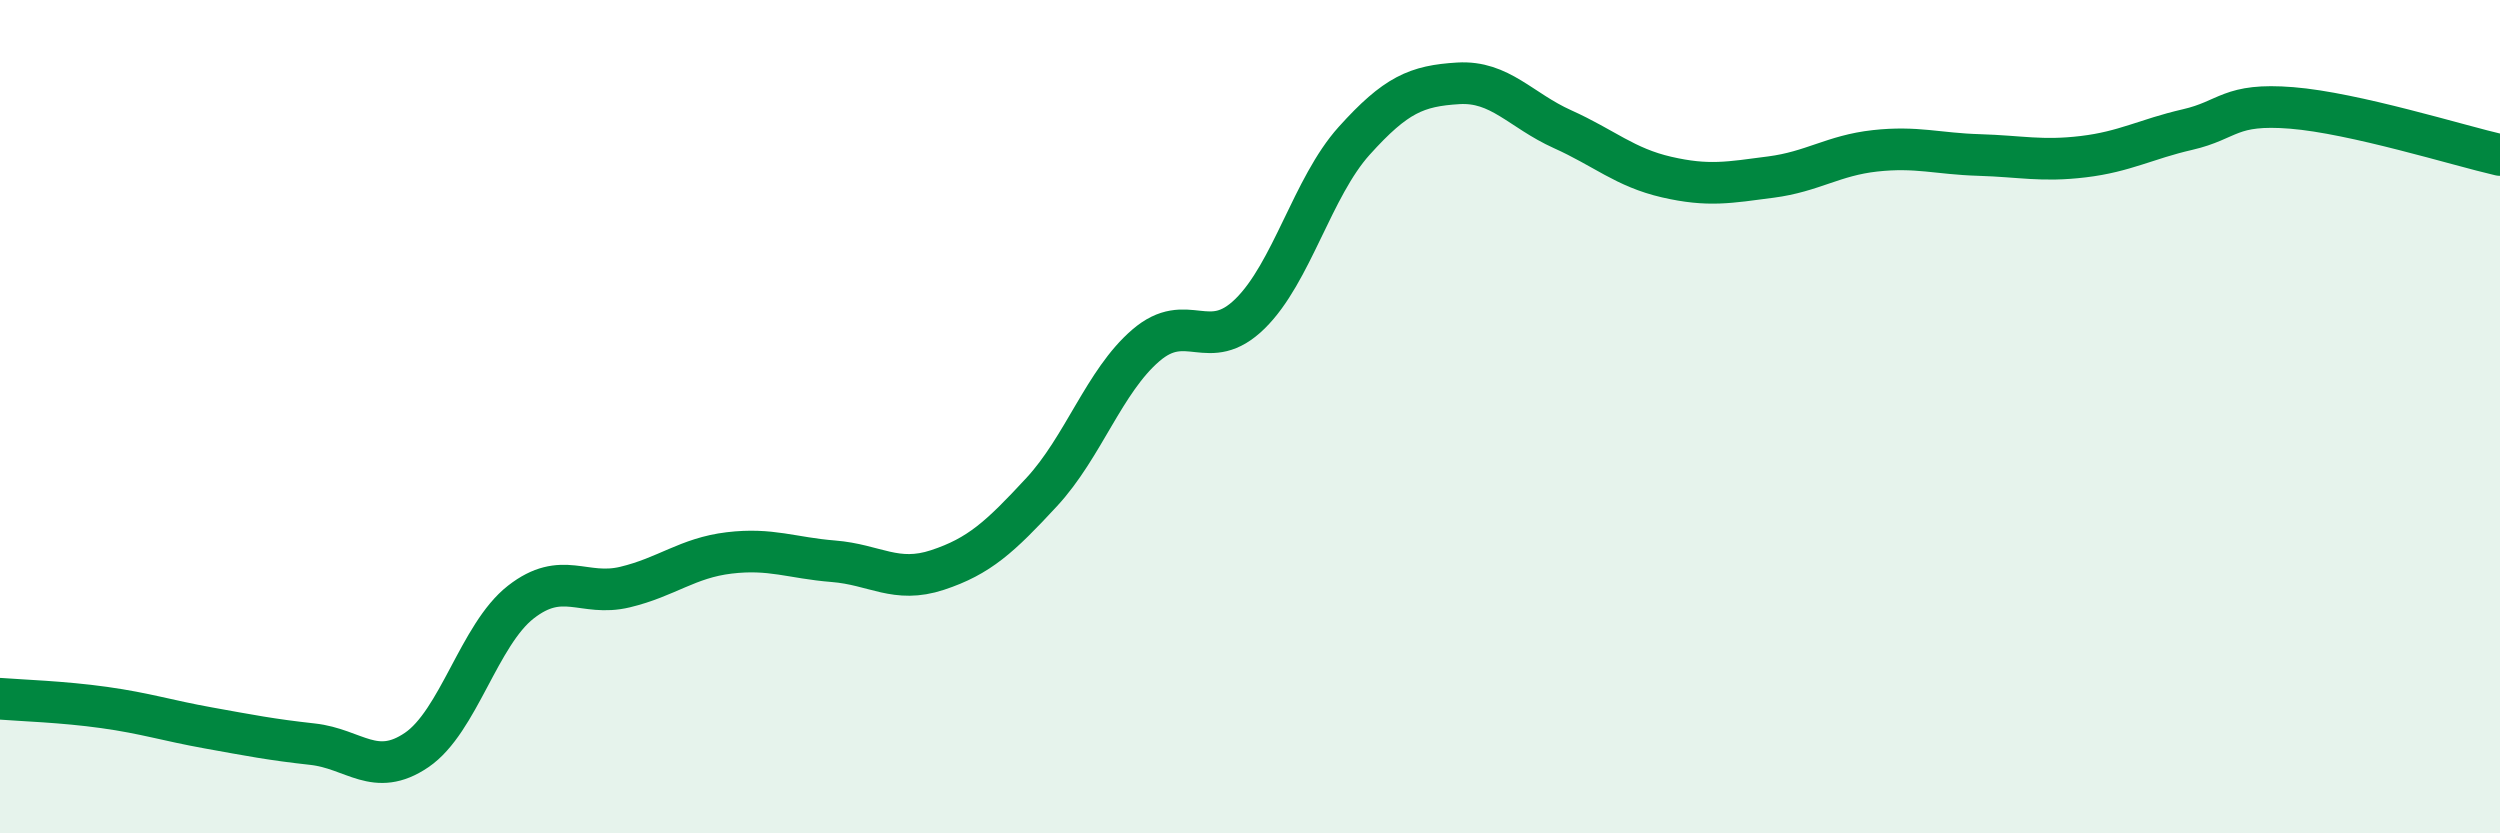 
    <svg width="60" height="20" viewBox="0 0 60 20" xmlns="http://www.w3.org/2000/svg">
      <path
        d="M 0,16.77 C 0.5,16.81 1.5,16.84 2.5,16.98 C 3.5,17.12 4,17.29 5,17.47 C 6,17.65 6.5,17.75 7.5,17.86 C 8.5,17.97 9,18.68 10,18 C 11,17.32 11.5,15.23 12.5,14.45 C 13.5,13.67 14,14.33 15,14.09 C 16,13.85 16.5,13.39 17.5,13.27 C 18.5,13.15 19,13.39 20,13.47 C 21,13.55 21.5,14.01 22.5,13.68 C 23.5,13.35 24,12.89 25,11.81 C 26,10.73 26.5,9.15 27.5,8.29 C 28.5,7.43 29,8.51 30,7.53 C 31,6.55 31.5,4.49 32.5,3.38 C 33.5,2.27 34,2.06 35,2 C 36,1.94 36.5,2.65 37.5,3.1 C 38.5,3.55 39,4.02 40,4.25 C 41,4.48 41.5,4.38 42.5,4.25 C 43.5,4.12 44,3.73 45,3.62 C 46,3.51 46.5,3.69 47.5,3.72 C 48.5,3.75 49,3.88 50,3.76 C 51,3.64 51.5,3.34 52.5,3.11 C 53.5,2.88 53.5,2.47 55,2.59 C 56.5,2.71 59,3.49 60,3.72L60 20L0 20Z"
        fill="#008740"
        opacity="0.1"
        stroke-linecap="round"
        stroke-linejoin="round"
      />
      <path
        d="M 0,16.77 C 0.5,16.81 1.5,16.84 2.5,16.98 C 3.5,17.12 4,17.29 5,17.47 C 6,17.65 6.5,17.75 7.5,17.86 C 8.5,17.97 9,18.68 10,18 C 11,17.32 11.5,15.23 12.5,14.45 C 13.5,13.67 14,14.33 15,14.09 C 16,13.85 16.5,13.39 17.5,13.27 C 18.5,13.15 19,13.39 20,13.47 C 21,13.55 21.5,14.01 22.5,13.68 C 23.5,13.35 24,12.89 25,11.81 C 26,10.73 26.5,9.15 27.5,8.29 C 28.5,7.43 29,8.51 30,7.53 C 31,6.55 31.5,4.49 32.5,3.38 C 33.5,2.27 34,2.06 35,2 C 36,1.94 36.5,2.65 37.5,3.1 C 38.5,3.55 39,4.02 40,4.25 C 41,4.48 41.5,4.38 42.5,4.25 C 43.5,4.12 44,3.73 45,3.62 C 46,3.51 46.5,3.69 47.5,3.72 C 48.5,3.75 49,3.88 50,3.76 C 51,3.64 51.5,3.34 52.5,3.11 C 53.5,2.88 53.5,2.47 55,2.59 C 56.5,2.71 59,3.49 60,3.72"
        stroke="#008740"
        stroke-width="1"
        fill="none"
        stroke-linecap="round"
        stroke-linejoin="round"
      />
    </svg>
  
